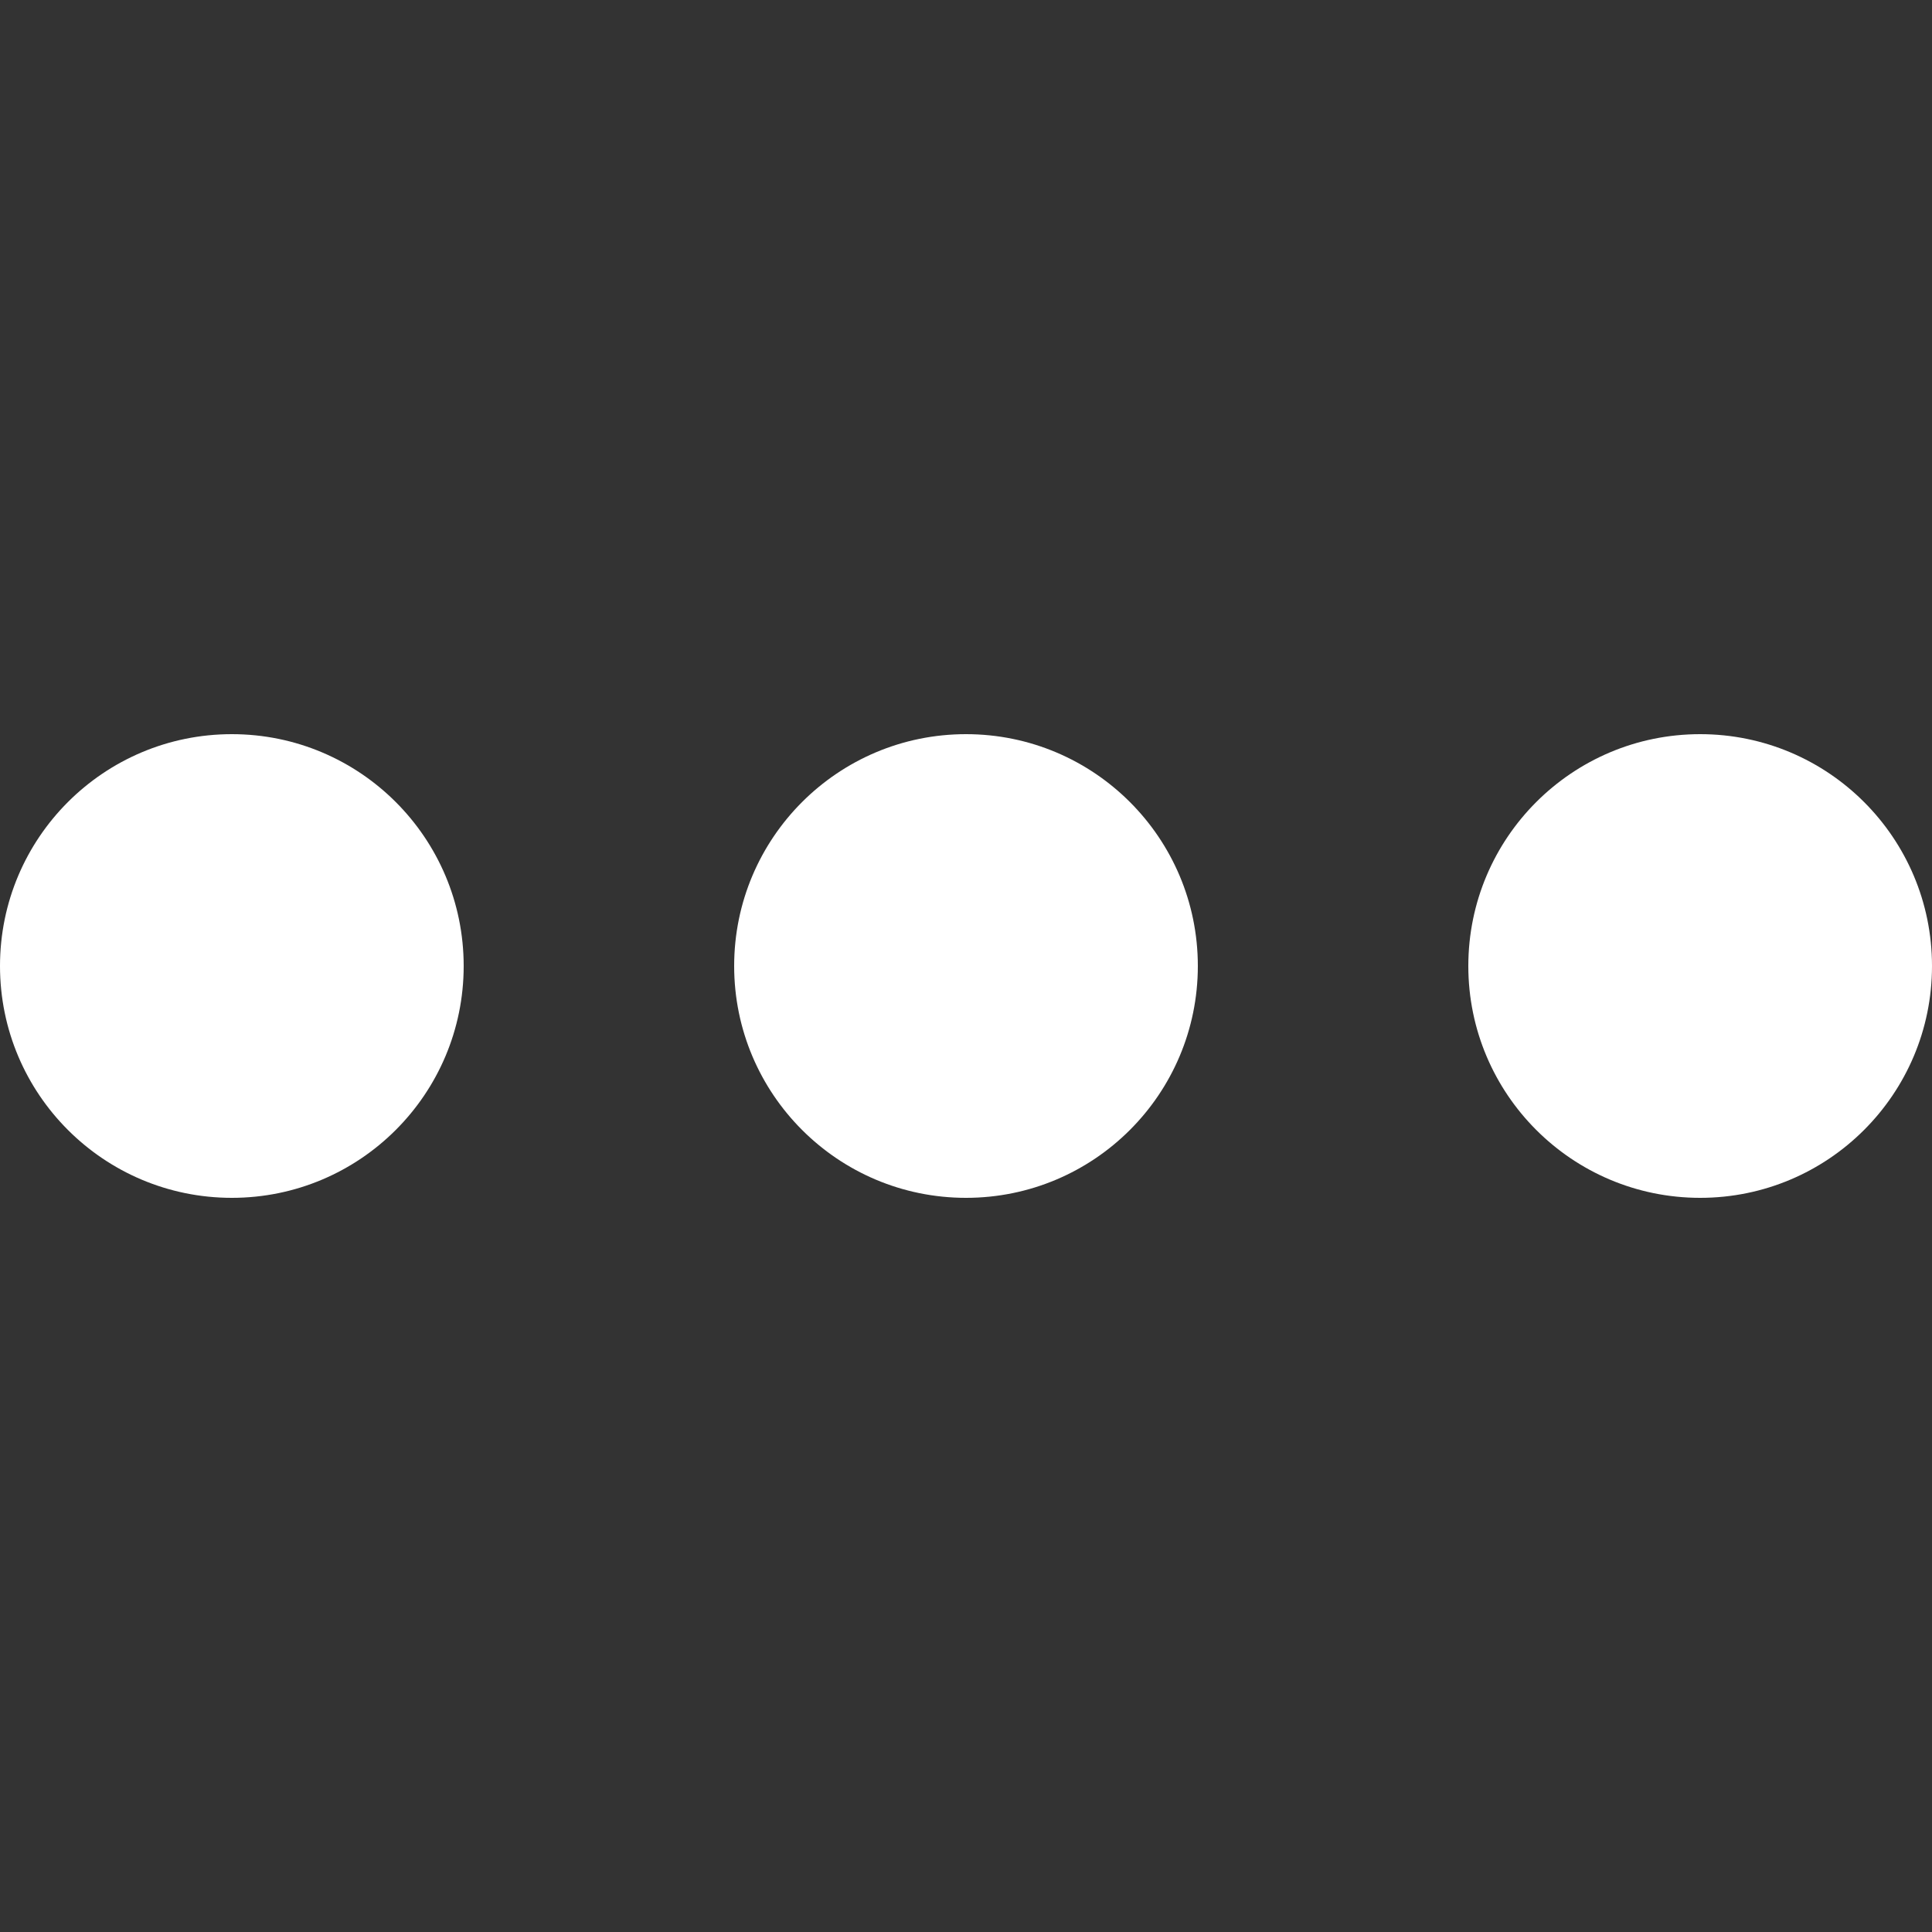 <svg xmlns="http://www.w3.org/2000/svg" xmlns:xlink="http://www.w3.org/1999/xlink" version="1.1" id="L4" x="0px" y="0px" viewBox="0 0 50 50" enable-background="new 0 0 0 0" xml:space="preserve" width="50"  height="50" >
  <rect x="0" y="0" width="50" height="50" fill="#333333" stroke="none"/>
  <circle fill="#fff" stroke="none" cx="6" cy="25" r="6">
    <animate attributeName="opacity" dur="1s" values="0;1;0" repeatCount="indefinite" begin="0.1"/>    
  </circle>
  <circle fill="#fff" stroke="none" cx="25" cy="25" r="6">
    <animate attributeName="opacity" dur="1s" values="0;1;0" repeatCount="indefinite" begin="0.2"/>       
  </circle>
  <circle fill="#fff" stroke="none" cx="44" cy="25" r="6">
    <animate attributeName="opacity" dur="1s" values="0;1;0" repeatCount="indefinite" begin="0.3"/>     
  </circle>
</svg>